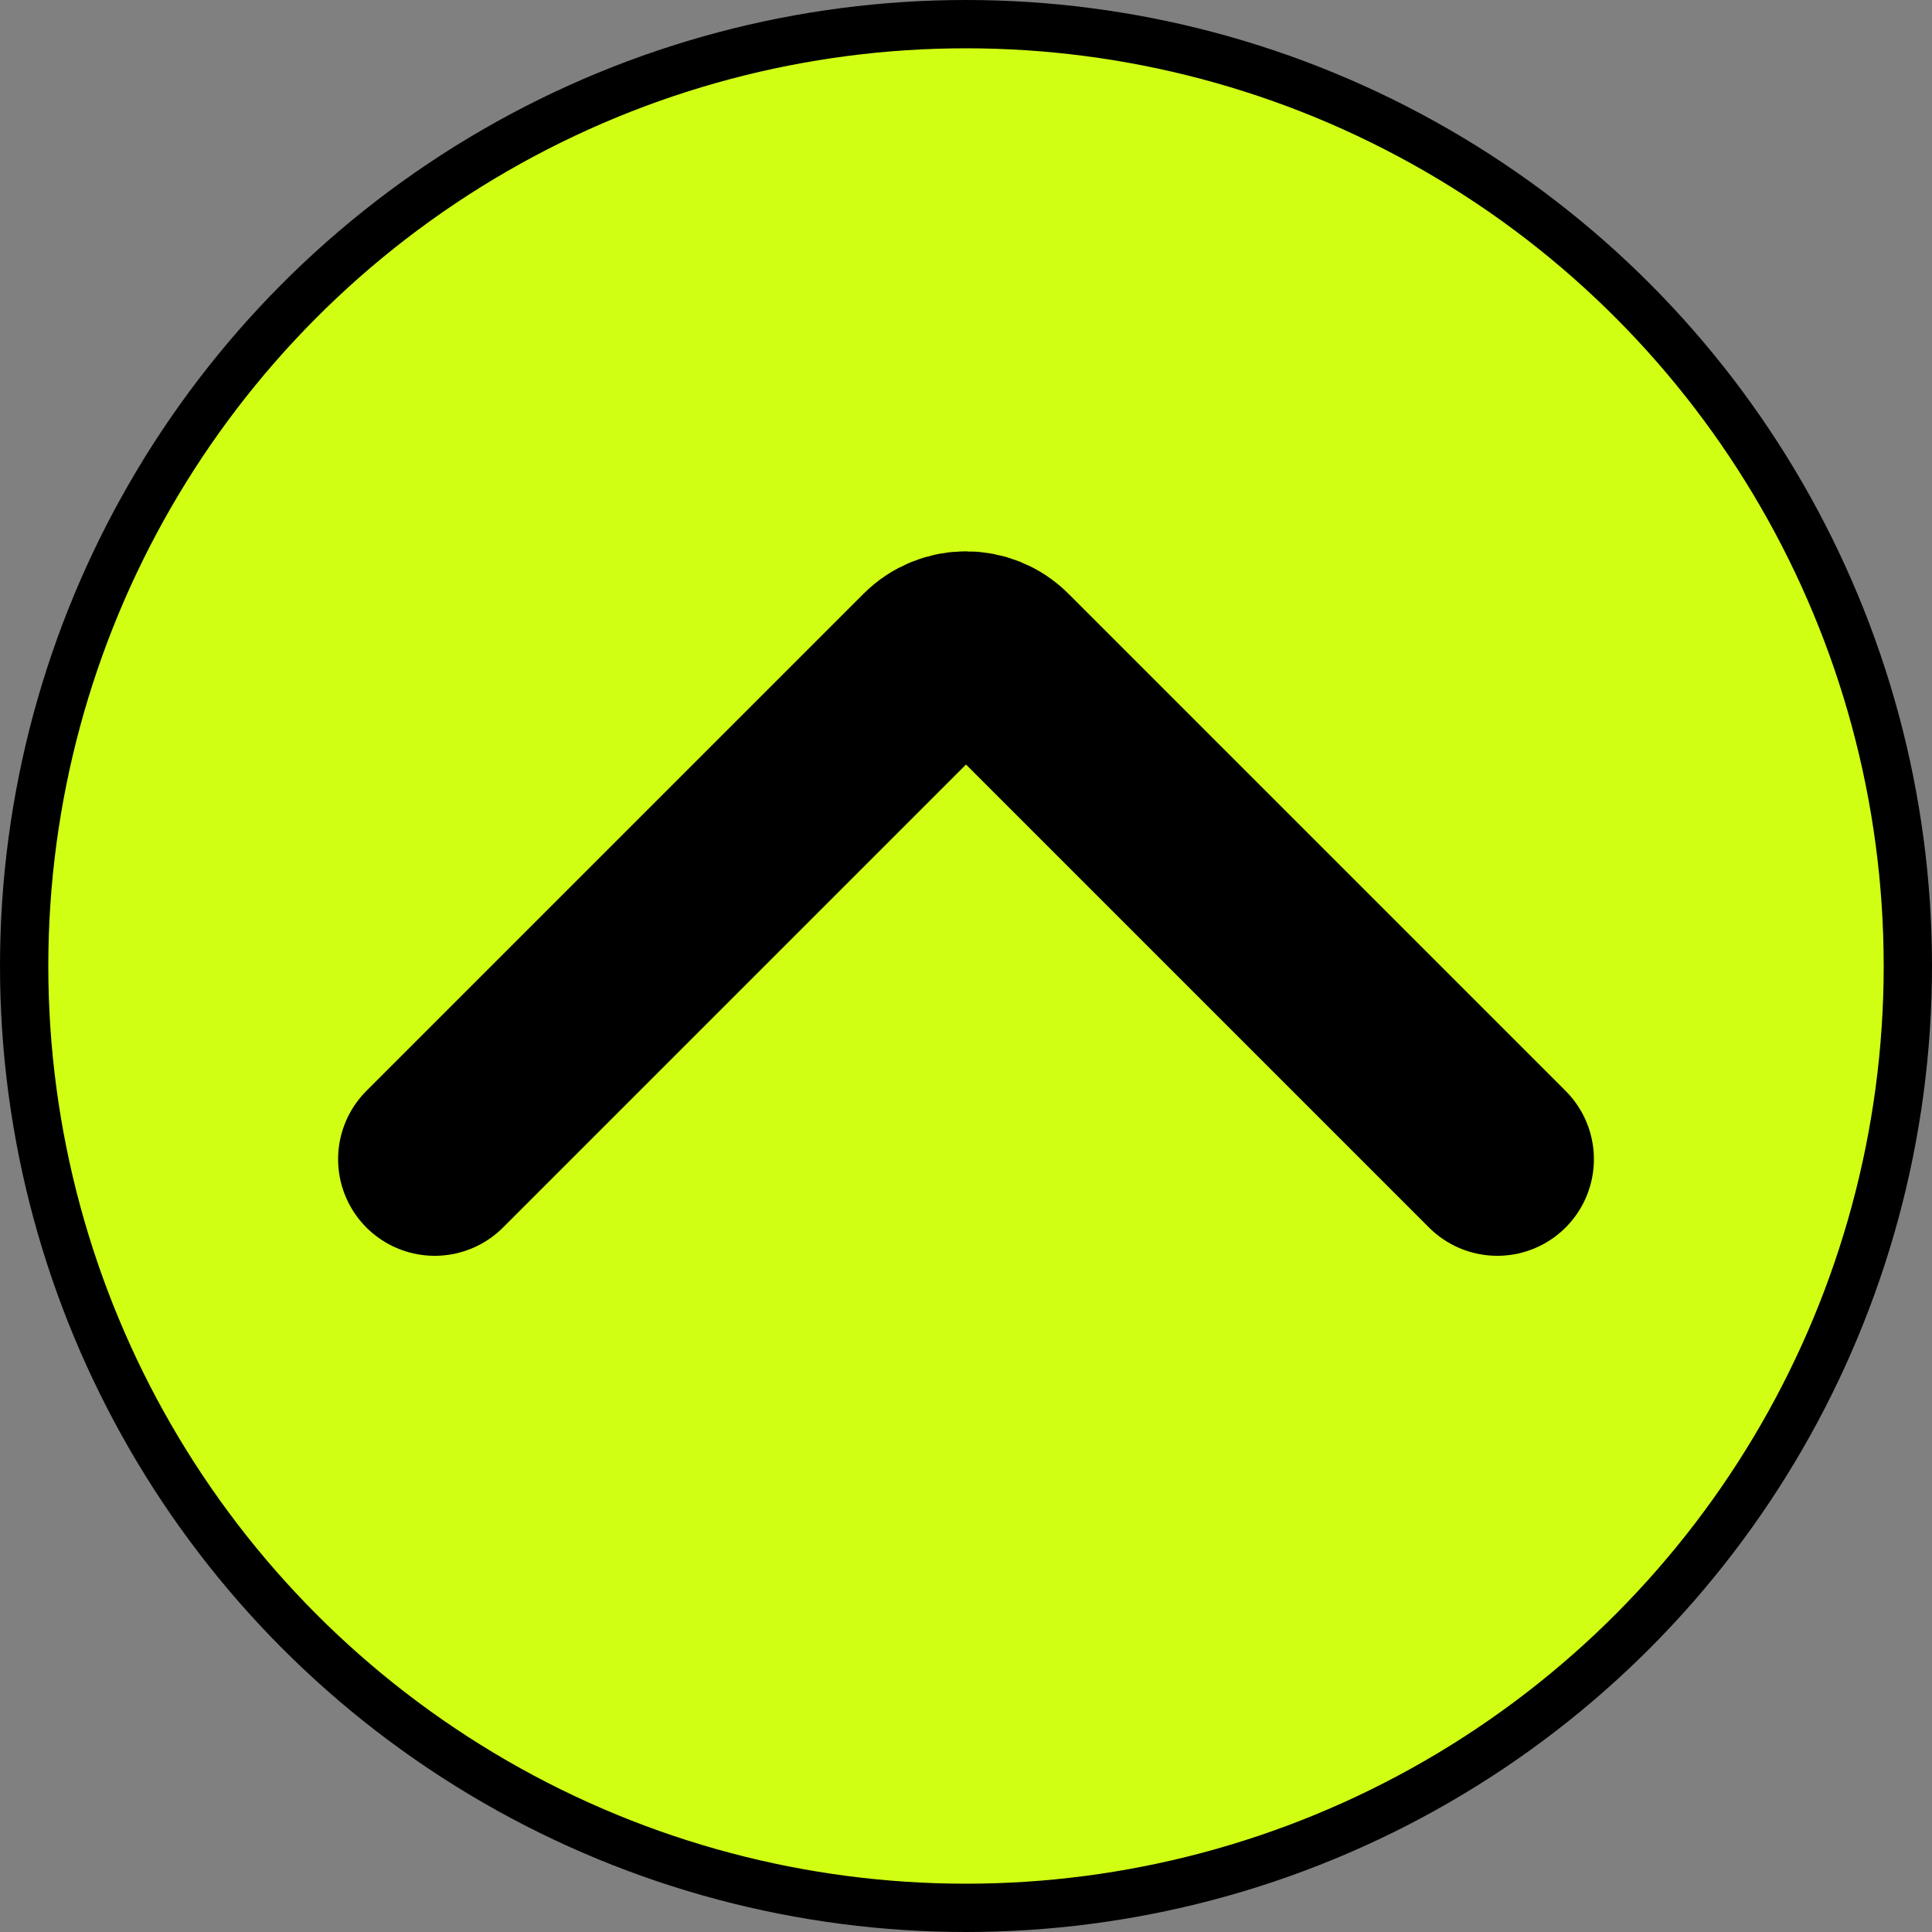 <?xml version="1.0" encoding="UTF-8"?> <svg xmlns="http://www.w3.org/2000/svg" width="40" height="40" viewBox="0 0 40 40" fill="none"><rect x="0" y="0" width="40" height="40" fill="#808080" stroke="none"/><circle cx="20" cy="20" r="19.5" transform="rotate(-180 20 20)" fill="#D0FF14" stroke="black"></circle><path d="M31 24L20.707 13.707C20.317 13.317 19.683 13.317 19.293 13.707L9 24" stroke="black" stroke-width="4" stroke-linecap="round"></path></svg> 